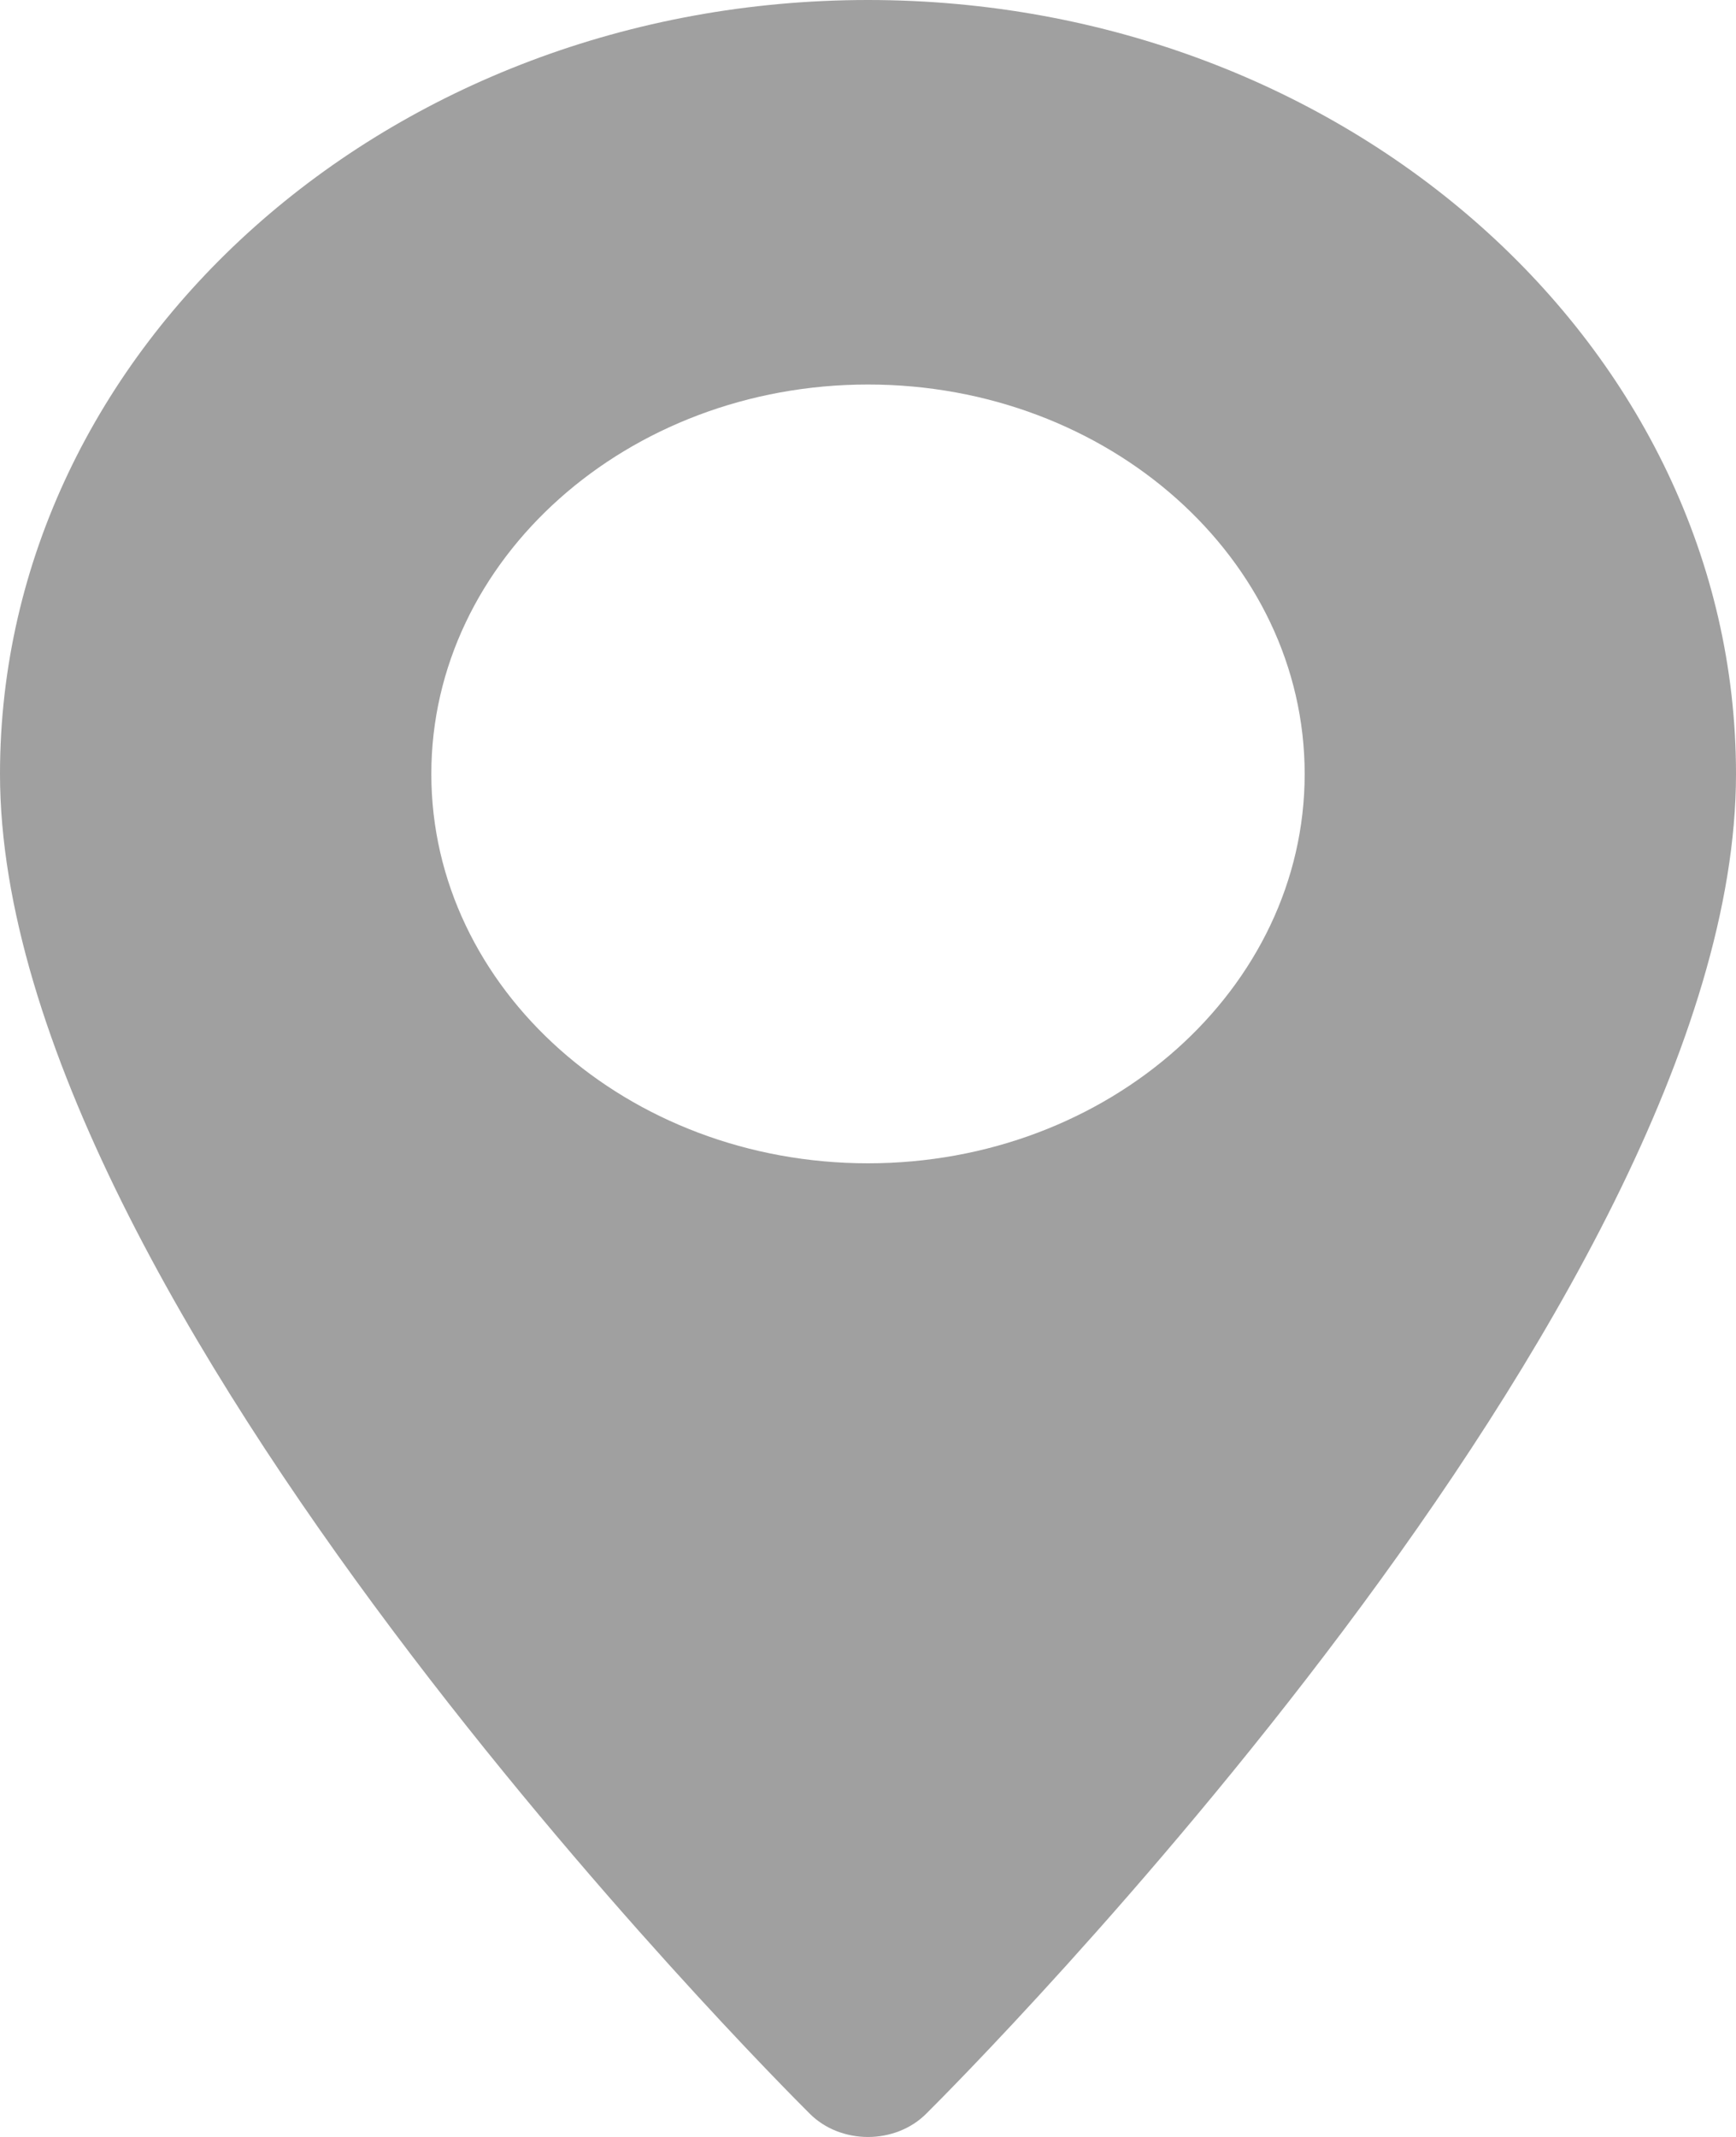 <?xml version="1.0" encoding="UTF-8"?> <svg xmlns="http://www.w3.org/2000/svg" width="13" height="16" viewBox="0 0 13 16" fill="none"> <path d="M6.5 0C2.916 0 0 2.599 0 5.795C0 9.76 5.817 15.581 6.065 15.827C6.297 16.058 6.703 16.058 6.935 15.827C7.183 15.581 13 9.76 13 5.795C13 2.599 10.084 0 6.5 0ZM6.5 8.71C4.697 8.71 3.23 7.402 3.23 5.795C3.23 4.187 4.697 2.879 6.5 2.879C8.303 2.879 9.77 4.187 9.77 5.795C9.77 7.402 8.303 8.71 6.5 8.71Z" fill="#A0A0A0"></path> </svg> 